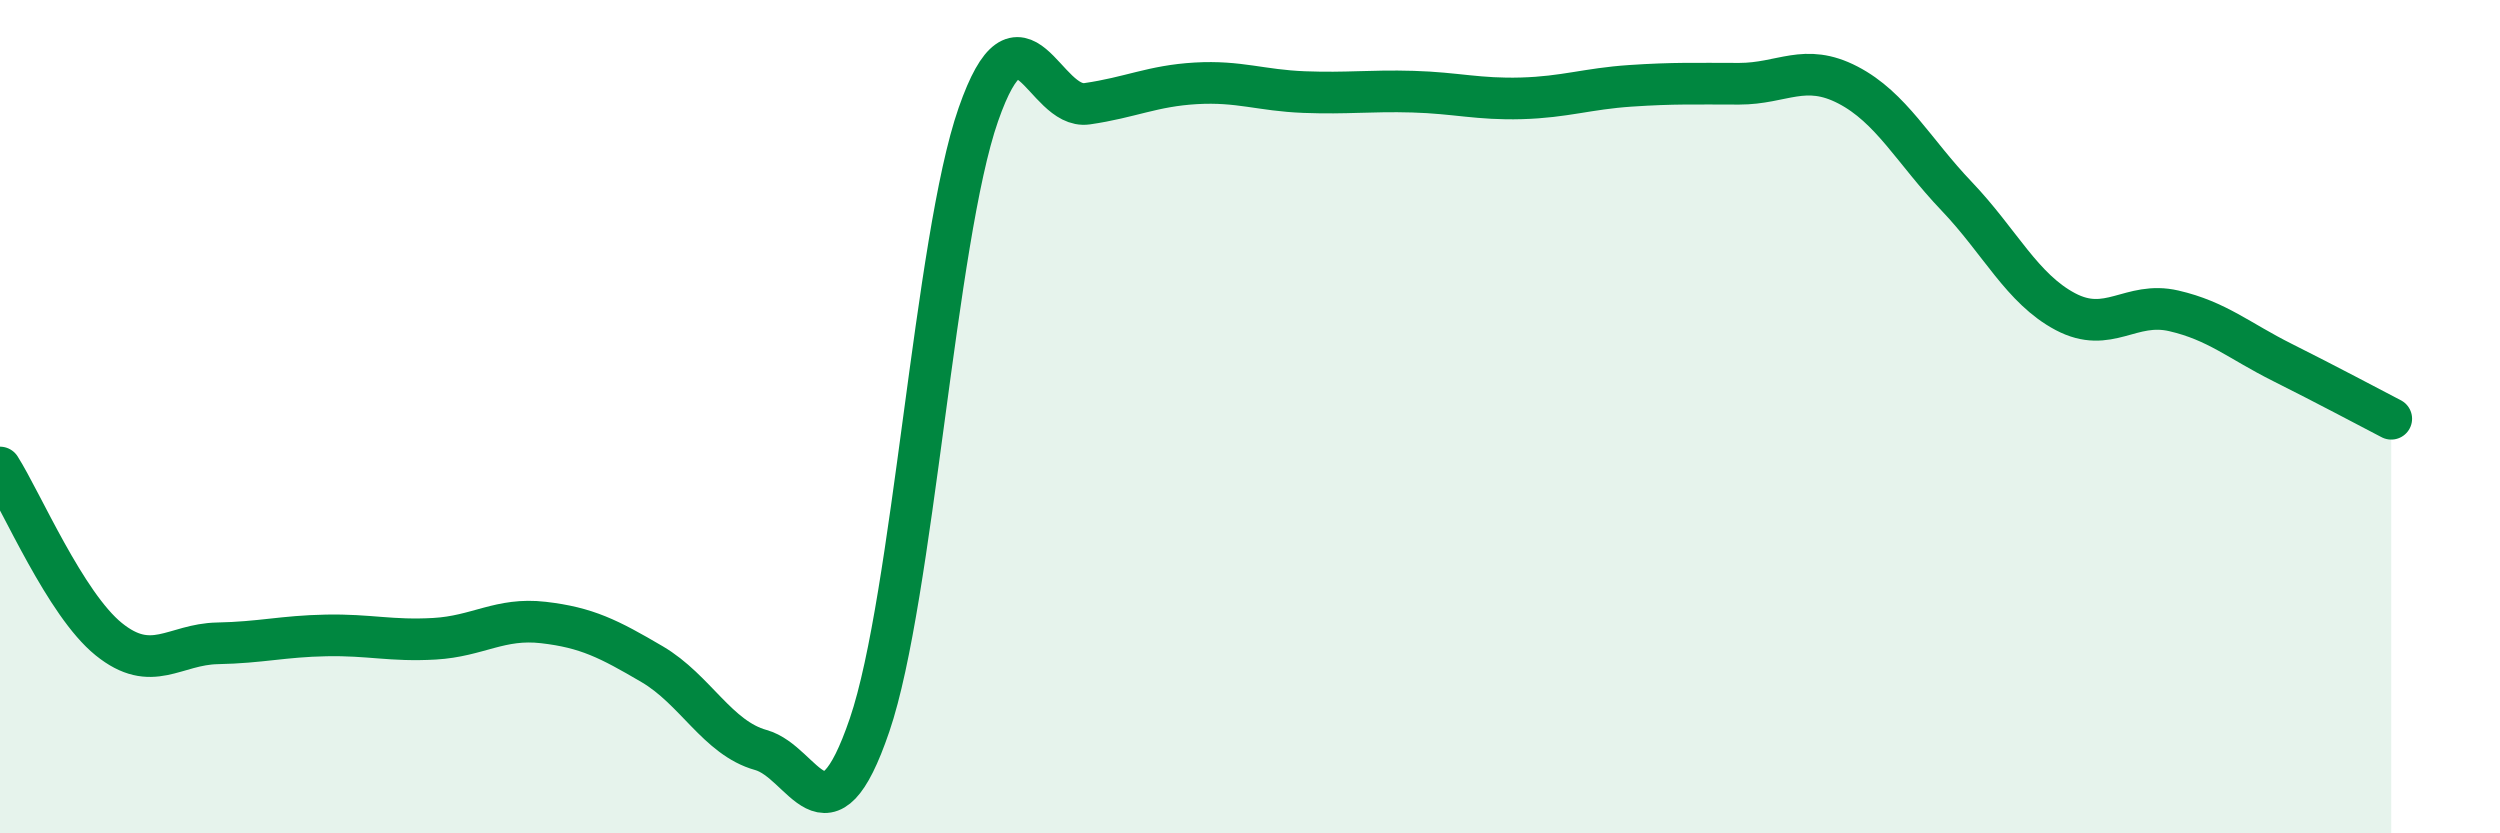 
    <svg width="60" height="20" viewBox="0 0 60 20" xmlns="http://www.w3.org/2000/svg">
      <path
        d="M 0,11.22 C 0.52,12.04 1.57,14.5 2.61,15.34 C 3.65,16.18 4.18,15.46 5.22,15.44 C 6.26,15.42 6.79,15.27 7.83,15.25 C 8.87,15.23 9.39,15.39 10.43,15.33 C 11.47,15.27 12,14.82 13.04,14.94 C 14.08,15.06 14.61,15.33 15.65,15.94 C 16.69,16.55 17.22,17.71 18.26,18 C 19.3,18.29 19.83,20.45 20.87,17.4 C 21.91,14.35 22.44,5.73 23.48,2.75 C 24.52,-0.23 25.05,2.64 26.09,2.49 C 27.13,2.34 27.66,2.06 28.7,2 C 29.74,1.94 30.26,2.17 31.3,2.21 C 32.34,2.25 32.87,2.17 33.91,2.2 C 34.95,2.23 35.48,2.39 36.52,2.36 C 37.56,2.33 38.09,2.13 39.13,2.06 C 40.17,1.99 40.7,2.01 41.74,2.01 C 42.78,2.01 43.31,1.5 44.35,2.04 C 45.39,2.58 45.92,3.62 46.96,4.71 C 48,5.8 48.53,6.93 49.57,7.48 C 50.61,8.03 51.13,7.22 52.17,7.46 C 53.21,7.7 53.74,8.18 54.78,8.7 C 55.82,9.22 56.87,9.78 57.39,10.05L57.39 20L0 20Z"
        fill="#008740"
        opacity="0.1"
        stroke-linecap="round"
        stroke-linejoin="round"
      />
      <path
        d="M 0,11.22 C 0.52,12.04 1.57,14.5 2.61,15.34 C 3.65,16.18 4.18,15.46 5.22,15.44 C 6.26,15.42 6.79,15.27 7.83,15.25 C 8.87,15.23 9.39,15.39 10.43,15.33 C 11.47,15.27 12,14.82 13.04,14.94 C 14.08,15.06 14.61,15.33 15.65,15.94 C 16.69,16.55 17.22,17.71 18.26,18 C 19.3,18.29 19.83,20.45 20.87,17.4 C 21.91,14.35 22.44,5.73 23.48,2.75 C 24.52,-0.23 25.05,2.64 26.09,2.49 C 27.13,2.34 27.66,2.06 28.7,2 C 29.74,1.94 30.26,2.17 31.3,2.21 C 32.34,2.25 32.87,2.17 33.91,2.2 C 34.95,2.23 35.48,2.39 36.52,2.36 C 37.56,2.33 38.09,2.13 39.13,2.06 C 40.17,1.99 40.7,2.01 41.74,2.01 C 42.78,2.01 43.31,1.5 44.35,2.04 C 45.39,2.58 45.92,3.62 46.96,4.71 C 48,5.8 48.53,6.93 49.57,7.48 C 50.61,8.03 51.13,7.22 52.17,7.46 C 53.21,7.7 53.74,8.18 54.78,8.7 C 55.82,9.22 56.87,9.78 57.39,10.05"
        stroke="#008740"
        stroke-width="1"
        fill="none"
        stroke-linecap="round"
        stroke-linejoin="round"
      />
    </svg>
  